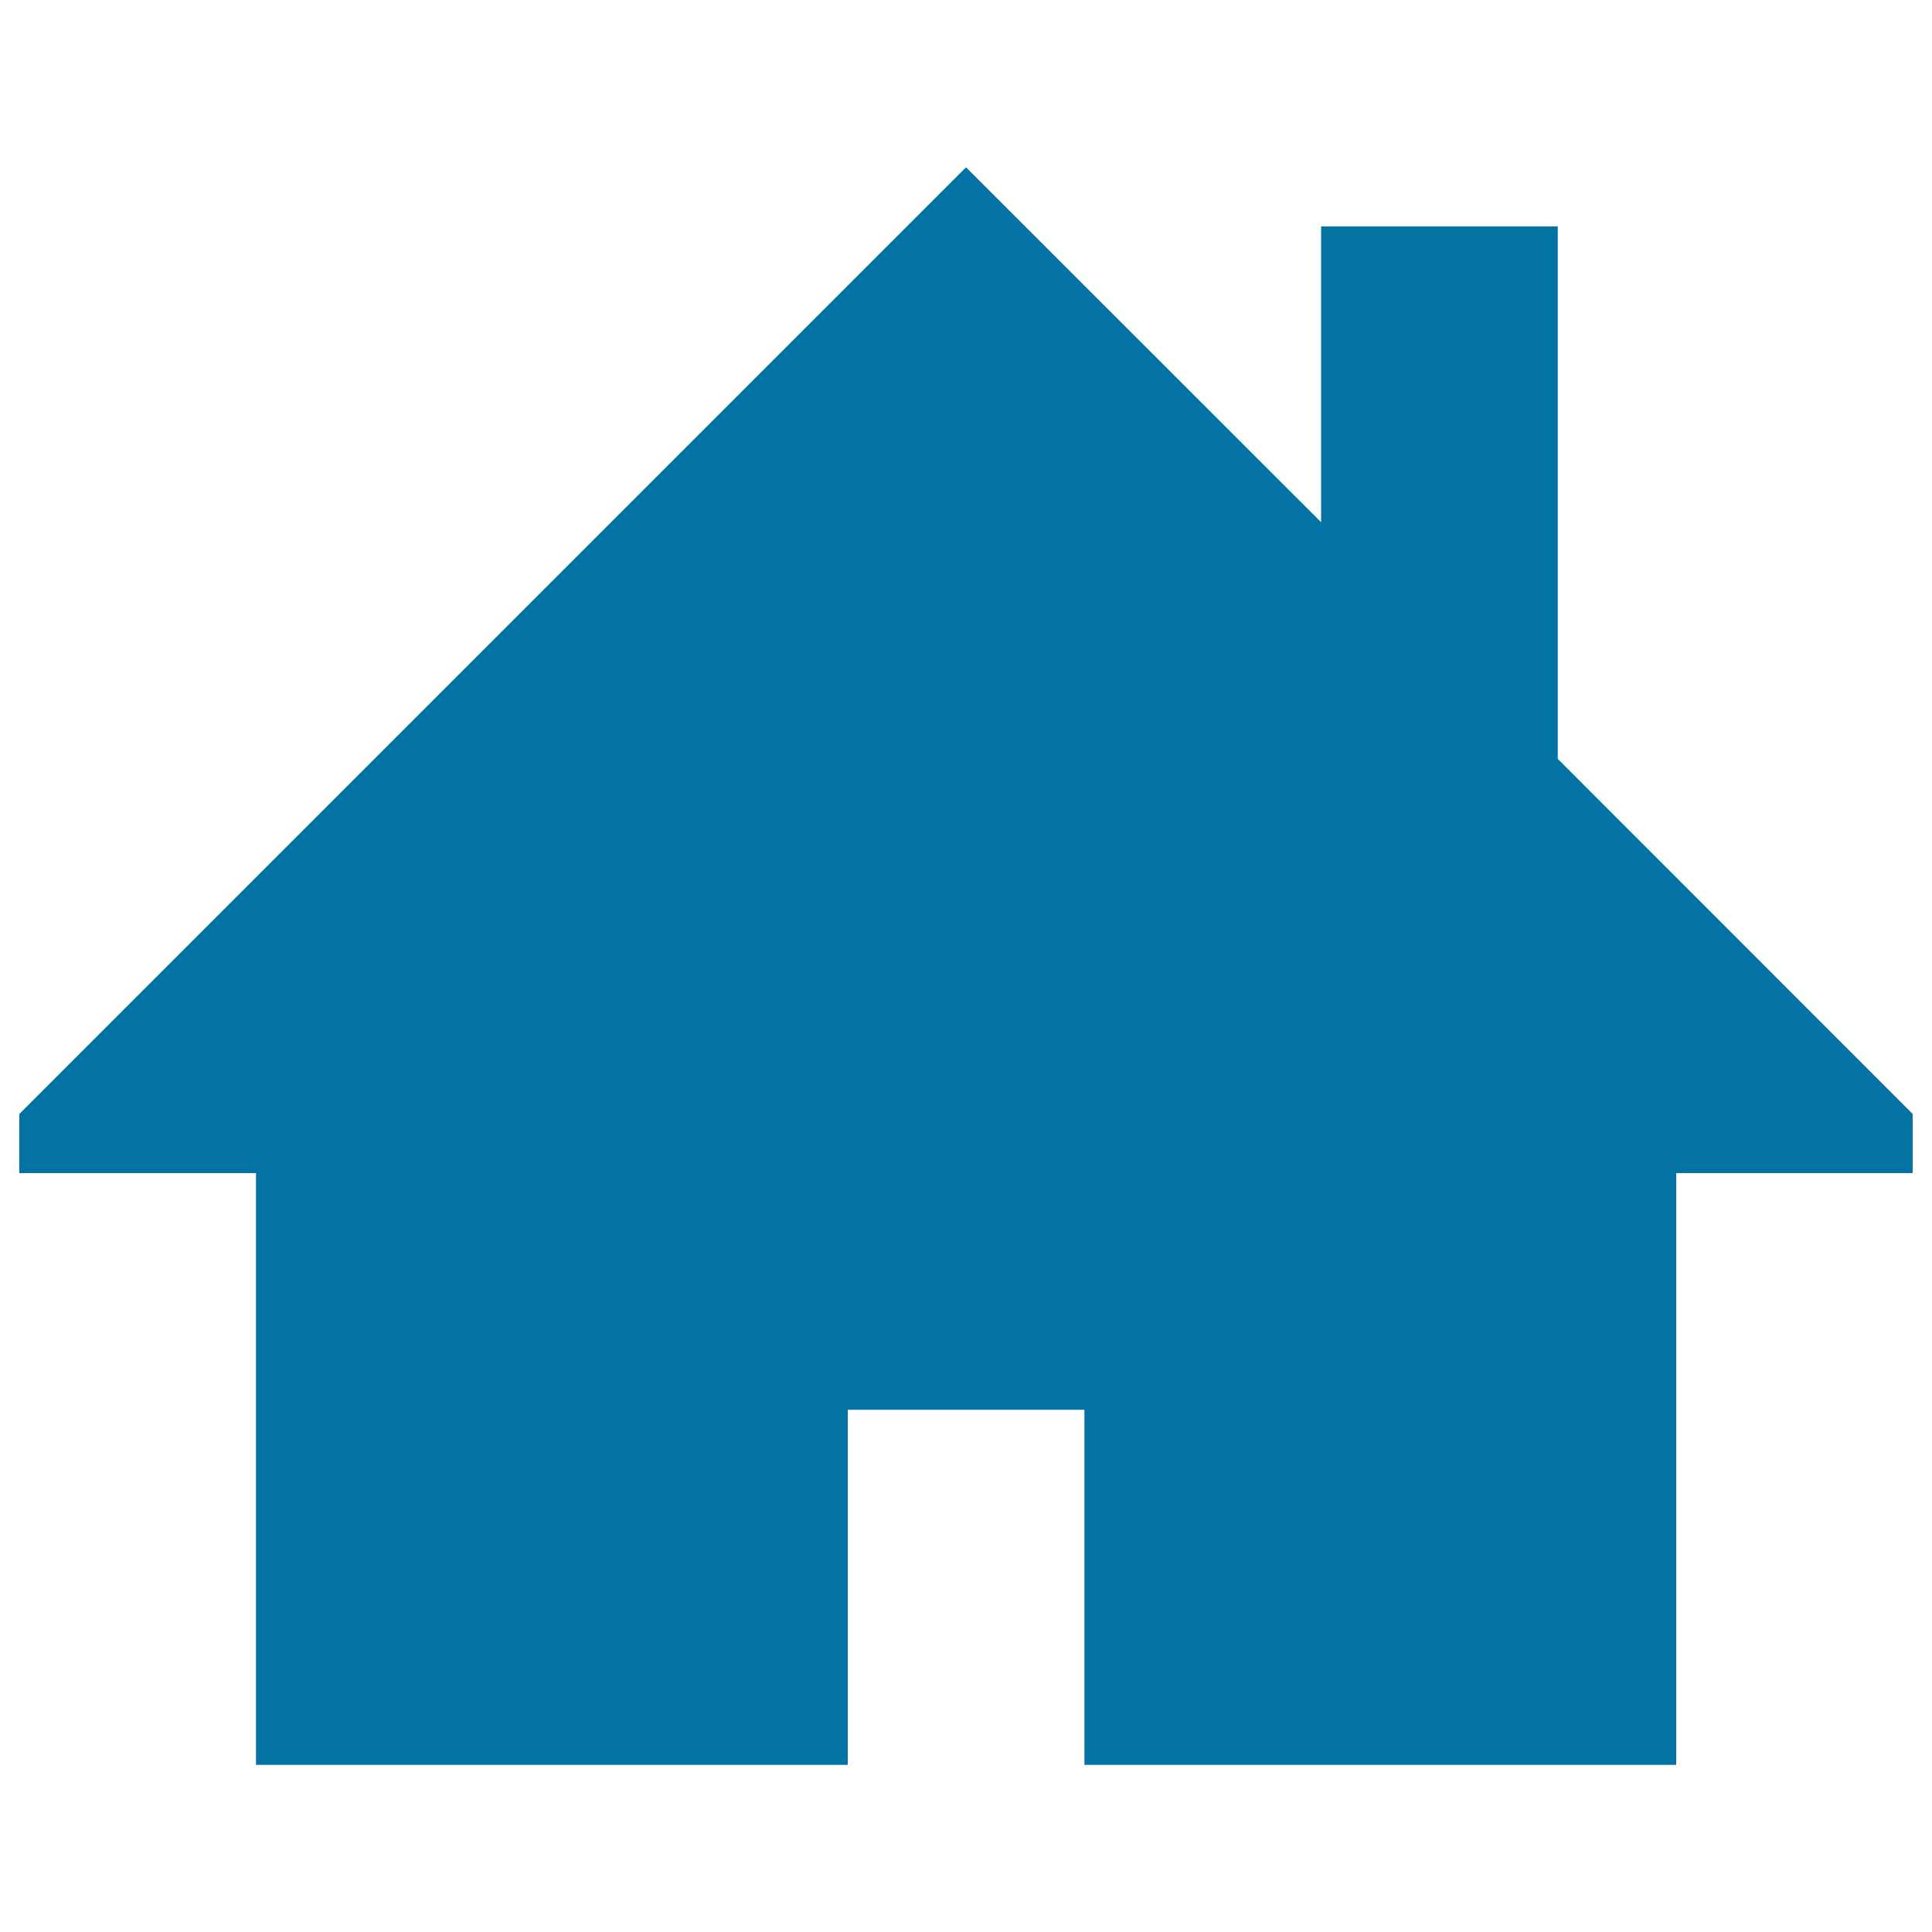 <svg xmlns="http://www.w3.org/2000/svg" viewBox="0 0 1000 1000" style="fill:#0273a2">
<title>Home SVG icon</title>
<g><path d="M990,576.6L806.3,392.8V117.2H683.8v153.1L500,86.6l-490,490v30.6h122.5v306.3h306.3V729.7h122.5v183.8h306.3V607.2H990V576.6z"/></g>
</svg>